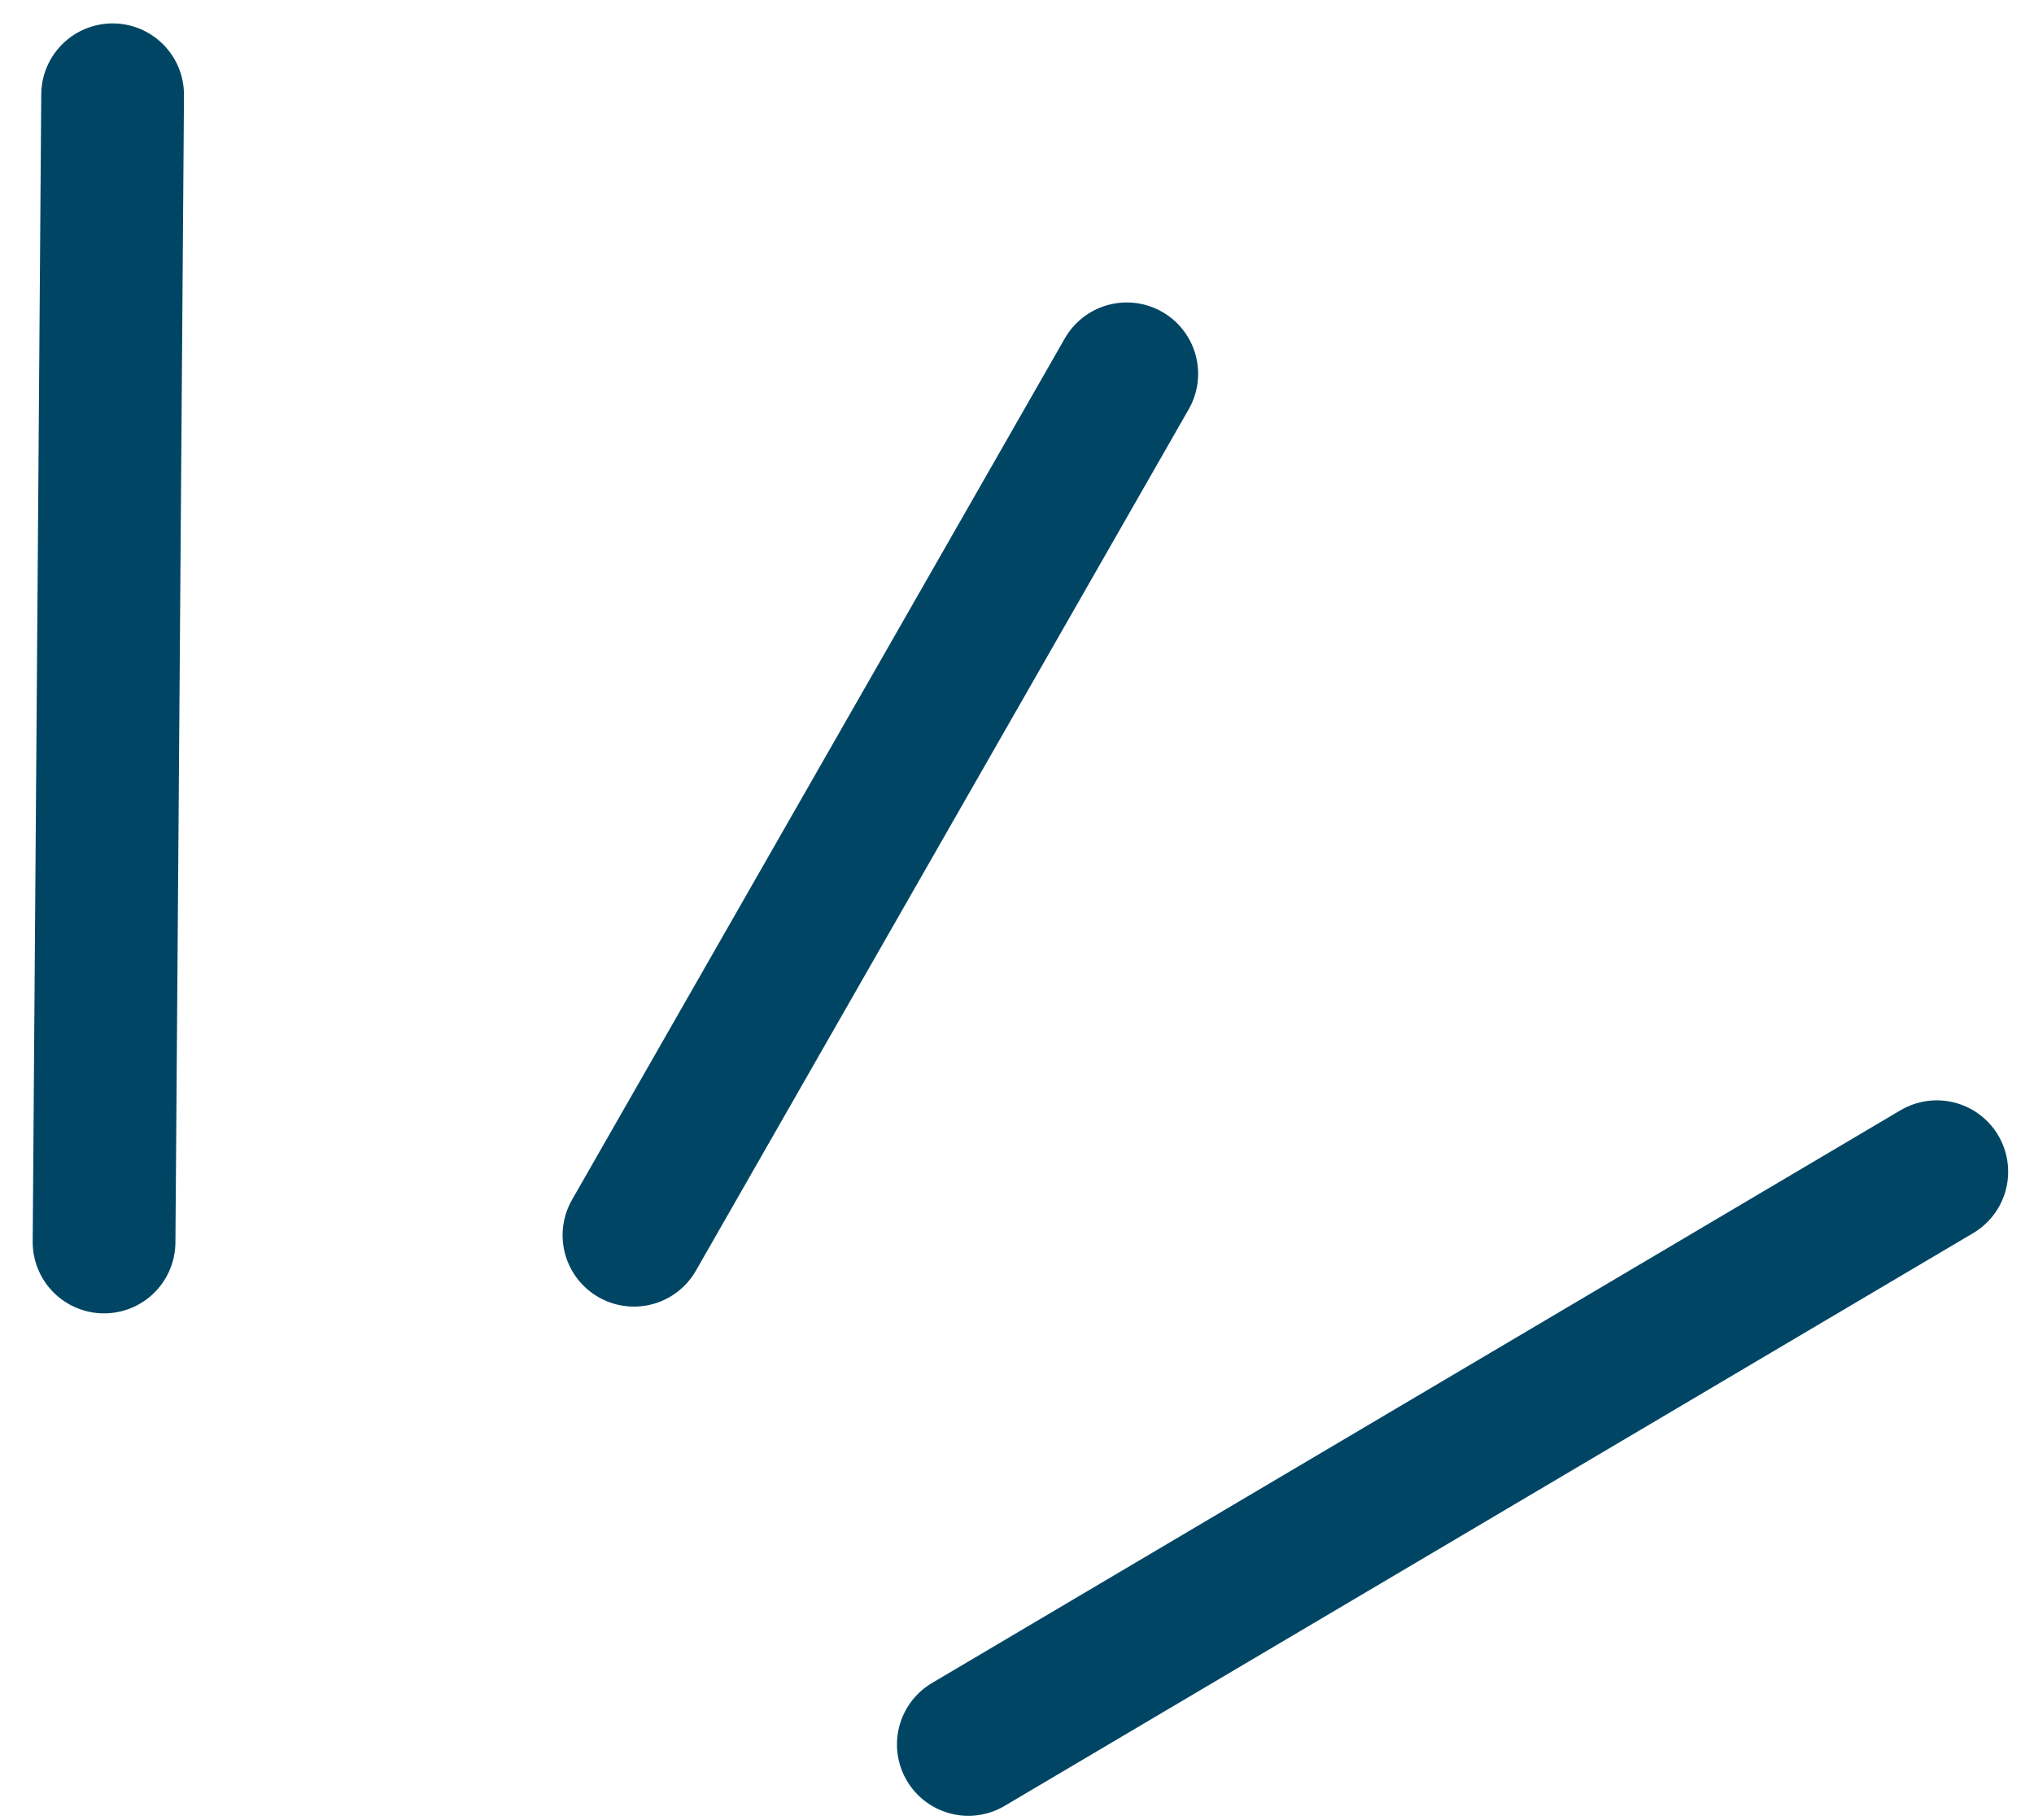 <?xml version="1.0" encoding="UTF-8" standalone="no"?><!DOCTYPE svg PUBLIC "-//W3C//DTD SVG 1.1//EN" "http://www.w3.org/Graphics/SVG/1.1/DTD/svg11.dtd"><svg width="100%" height="100%" viewBox="0 0 57 51" version="1.1" xmlns="http://www.w3.org/2000/svg" xmlns:xlink="http://www.w3.org/1999/xlink" xml:space="preserve" style="fill-rule:evenodd;clip-rule:evenodd;stroke-linecap:round;stroke-linejoin:round;stroke-miterlimit:10;"><g><path d="M27.136,48.886l27.14,-16.05" style="fill:none;stroke:#004664;stroke-width:4px;"/><path d="M3.156,2.656l-0.24,32.15" style="fill:none;stroke:#004664;stroke-width:4px;"/><path d="M31.576,10.476l-13.81,24.14" style="fill:none;stroke:#004664;stroke-width:4px;"/></g></svg>